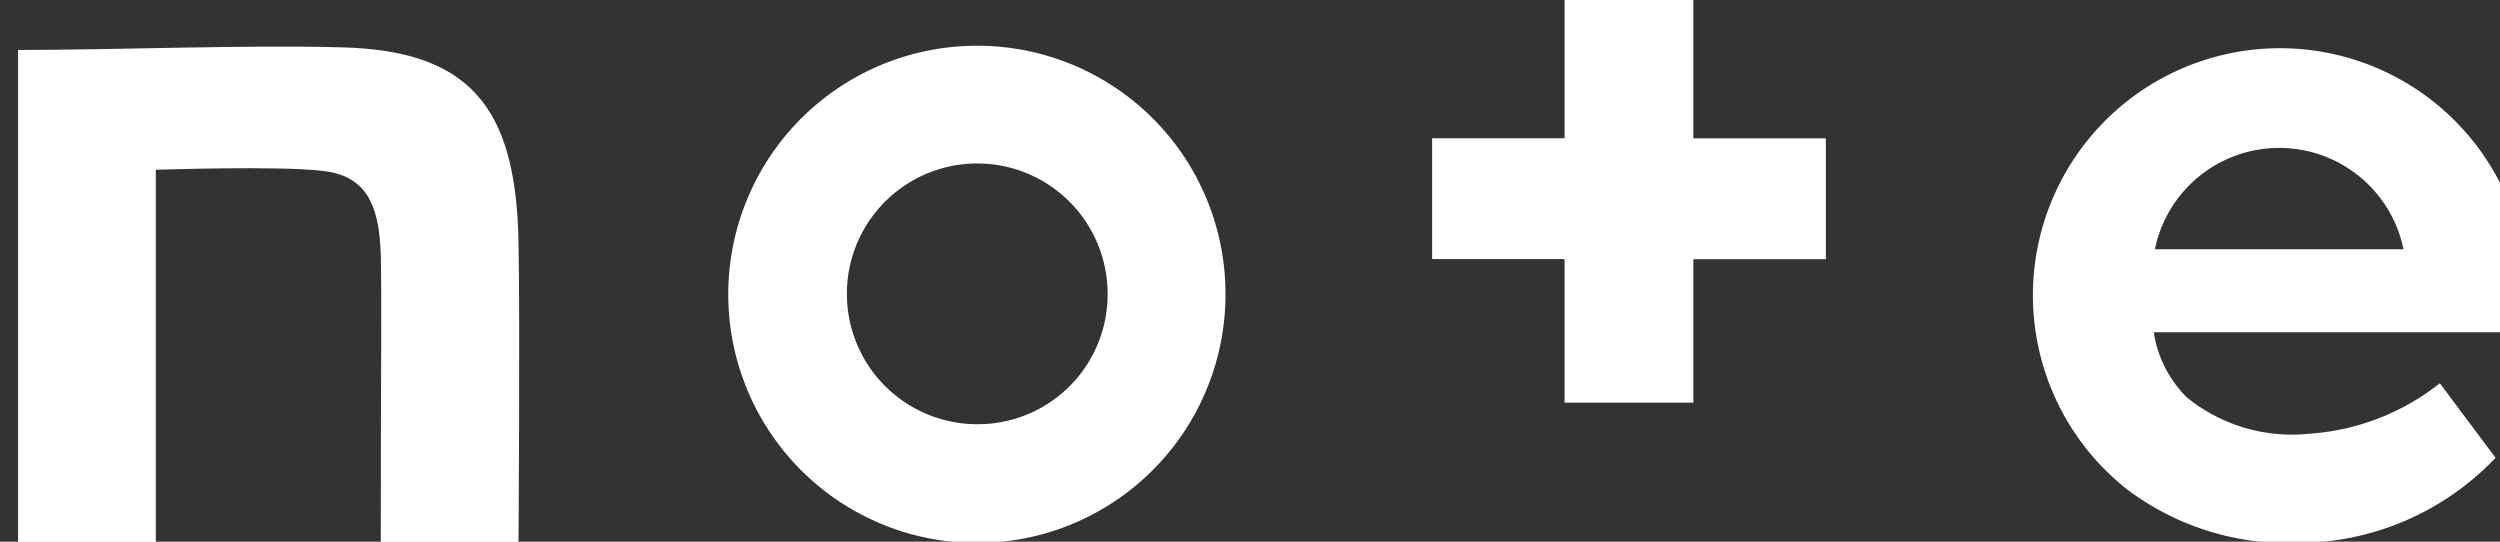 <svg xmlns="http://www.w3.org/2000/svg" xmlns:xlink="http://www.w3.org/1999/xlink" width="60" height="13" viewBox="0 0 60 13">
  <rect x="0" y="0" width="60" height="13" fill="#333333" stroke="none"/>
  <defs>
    <clipPath id="clip-path">
      <rect id="長方形_1086" data-name="長方形 1086" width="60" height="13" transform="translate(-0.434)" fill="none"/>
    </clipPath>
  </defs>
  <g id="icon_note" transform="translate(0.434)">
    <g id="グループ_2089" data-name="グループ 2089" clip-path="url(#clip-path)">
      <path id="パス_2585" data-name="パス 2585" d="M7.759,8.878c-2.271-.063-5.45.063-7.759.063V20.749H3.305V11.817s2.94-.1,4,.025c1,.114,1.363.732,1.4,2.019.025,1.463,0,2.233,0,6.888H12.01s.038-5.324,0-7.178c-.05-3.293-1.2-4.617-4.252-4.693" transform="translate(0 -7.742)" fill="#fff"/>
      <path id="パス_2586" data-name="パス 2586" d="M141.629,8.7a5.967,5.967,0,1,0,5.929,5.967A5.955,5.955,0,0,0,141.629,8.7m0,9.083a3.129,3.129,0,1,1,3.1-3.129,3.115,3.115,0,0,1-3.1,3.129" transform="translate(-118.58 -7.602)" fill="#fff"/>
      <path id="パス_2587" data-name="パス 2587" d="M395.159,14.667a5.93,5.93,0,1,0-9.6,4.68,6.421,6.421,0,0,0,4.088,1.287,6.577,6.577,0,0,0,4.756-2.044L393.065,16.8a5.648,5.648,0,0,1-3.129,1.211,4,4,0,0,1-2.94-.87,2.766,2.766,0,0,1-.795-1.564h8.869a5.4,5.4,0,0,0,.088-.908m-8.932-1.085a3.046,3.046,0,0,1,5.967,0Z" transform="translate(-334.943 -7.602)" fill="#fff"/>
      <path id="パス_2588" data-name="パス 2588" d="M275.27,0h-3.091V3.318H269v2.9h3.179V9.664h3.091V6.22h3.179v-2.9H275.27Z" transform="translate(-235.063)" fill="#fff"/>
    </g>
  </g>
</svg>
